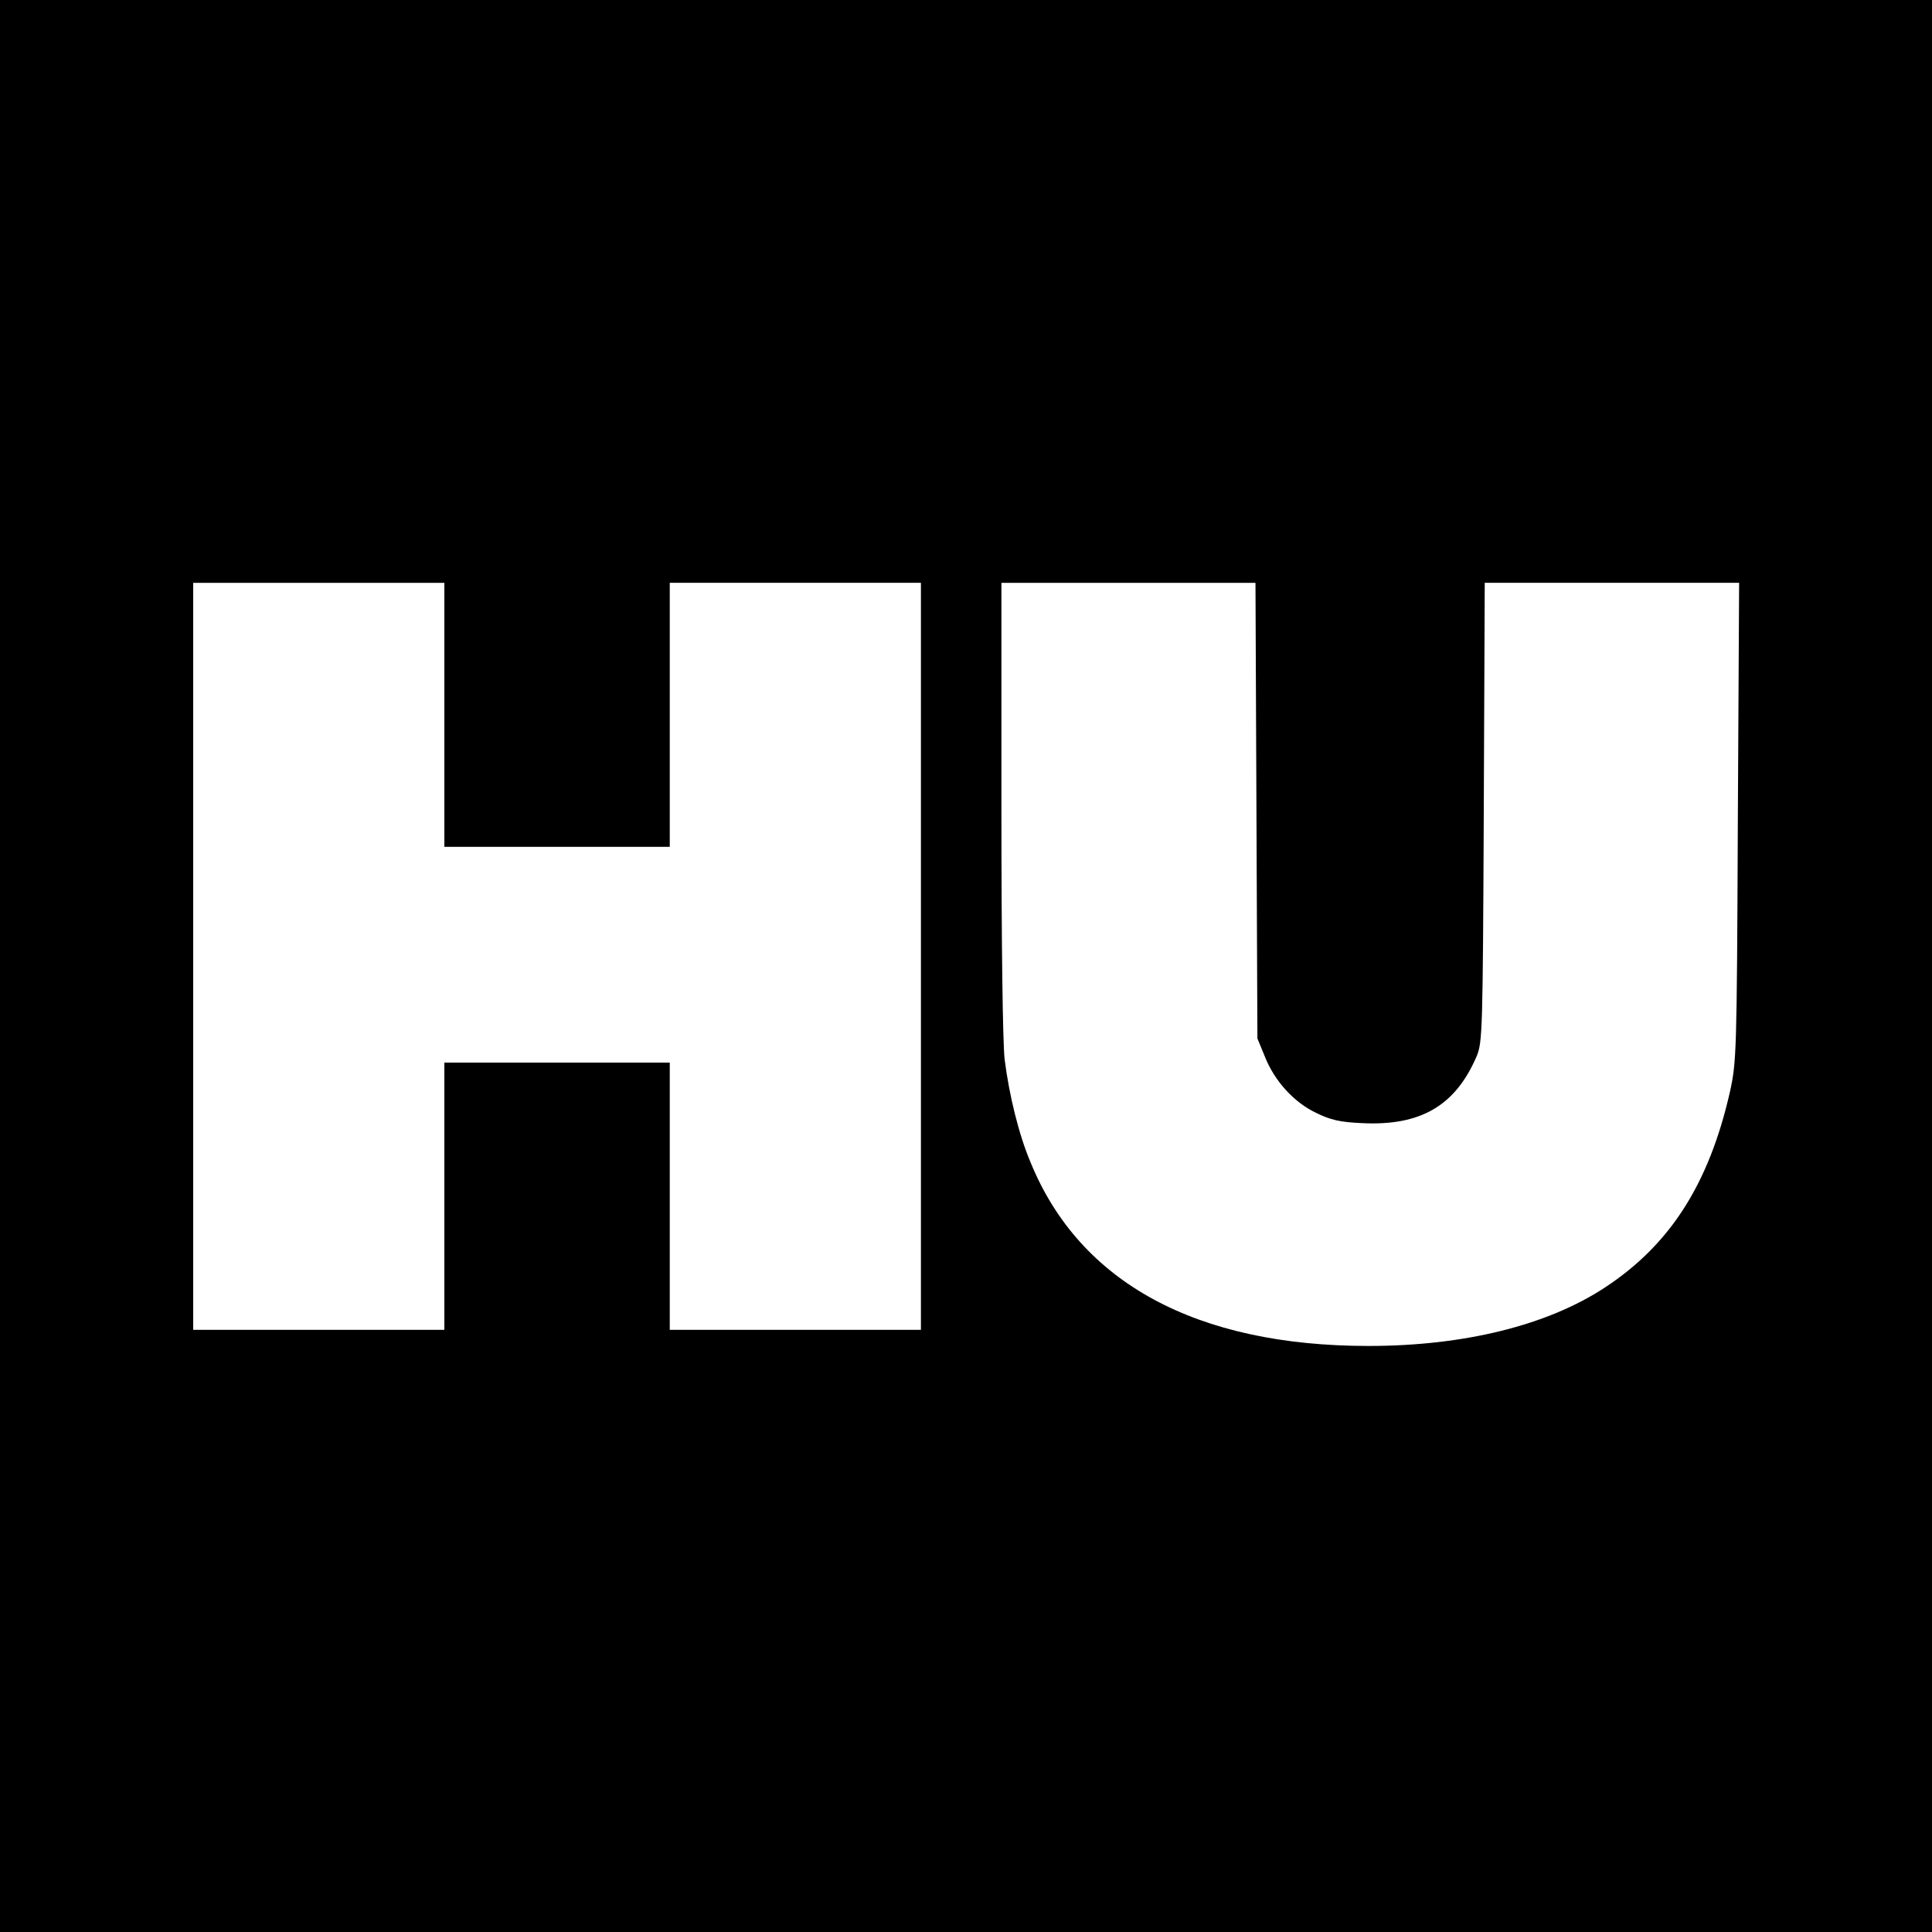 <svg version="1" xmlns="http://www.w3.org/2000/svg" width="800" height="800" viewBox="0 0 600 600"><path d="M0 300v300h600V0H0v300zm138-78v41h70v-82h78v232h-78v-83h-70v83H60V181h78v41zm252.2 29.7l.3 70.8 2.3 5.6c3 7.6 9 14.2 15.9 17.5 4.5 2.2 7.4 2.9 14.3 3.2 18.2.9 29-5.4 35.6-20.8 1.8-4.3 1.9-8.1 2.2-75.8l.3-71.2h79l-.4 74.2c-.3 72.3-.4 74.6-2.5 84.1-6.5 28.4-18.5 47.2-38.7 60.5-17.9 11.8-43.8 18.2-73.5 18.2-53.4 0-89.6-19.6-104.9-56.9-3.7-8.7-6.7-21-8.1-32.1-.6-5-1-36.5-1-78.2V181h78.9l.3 70.7z"/></svg>